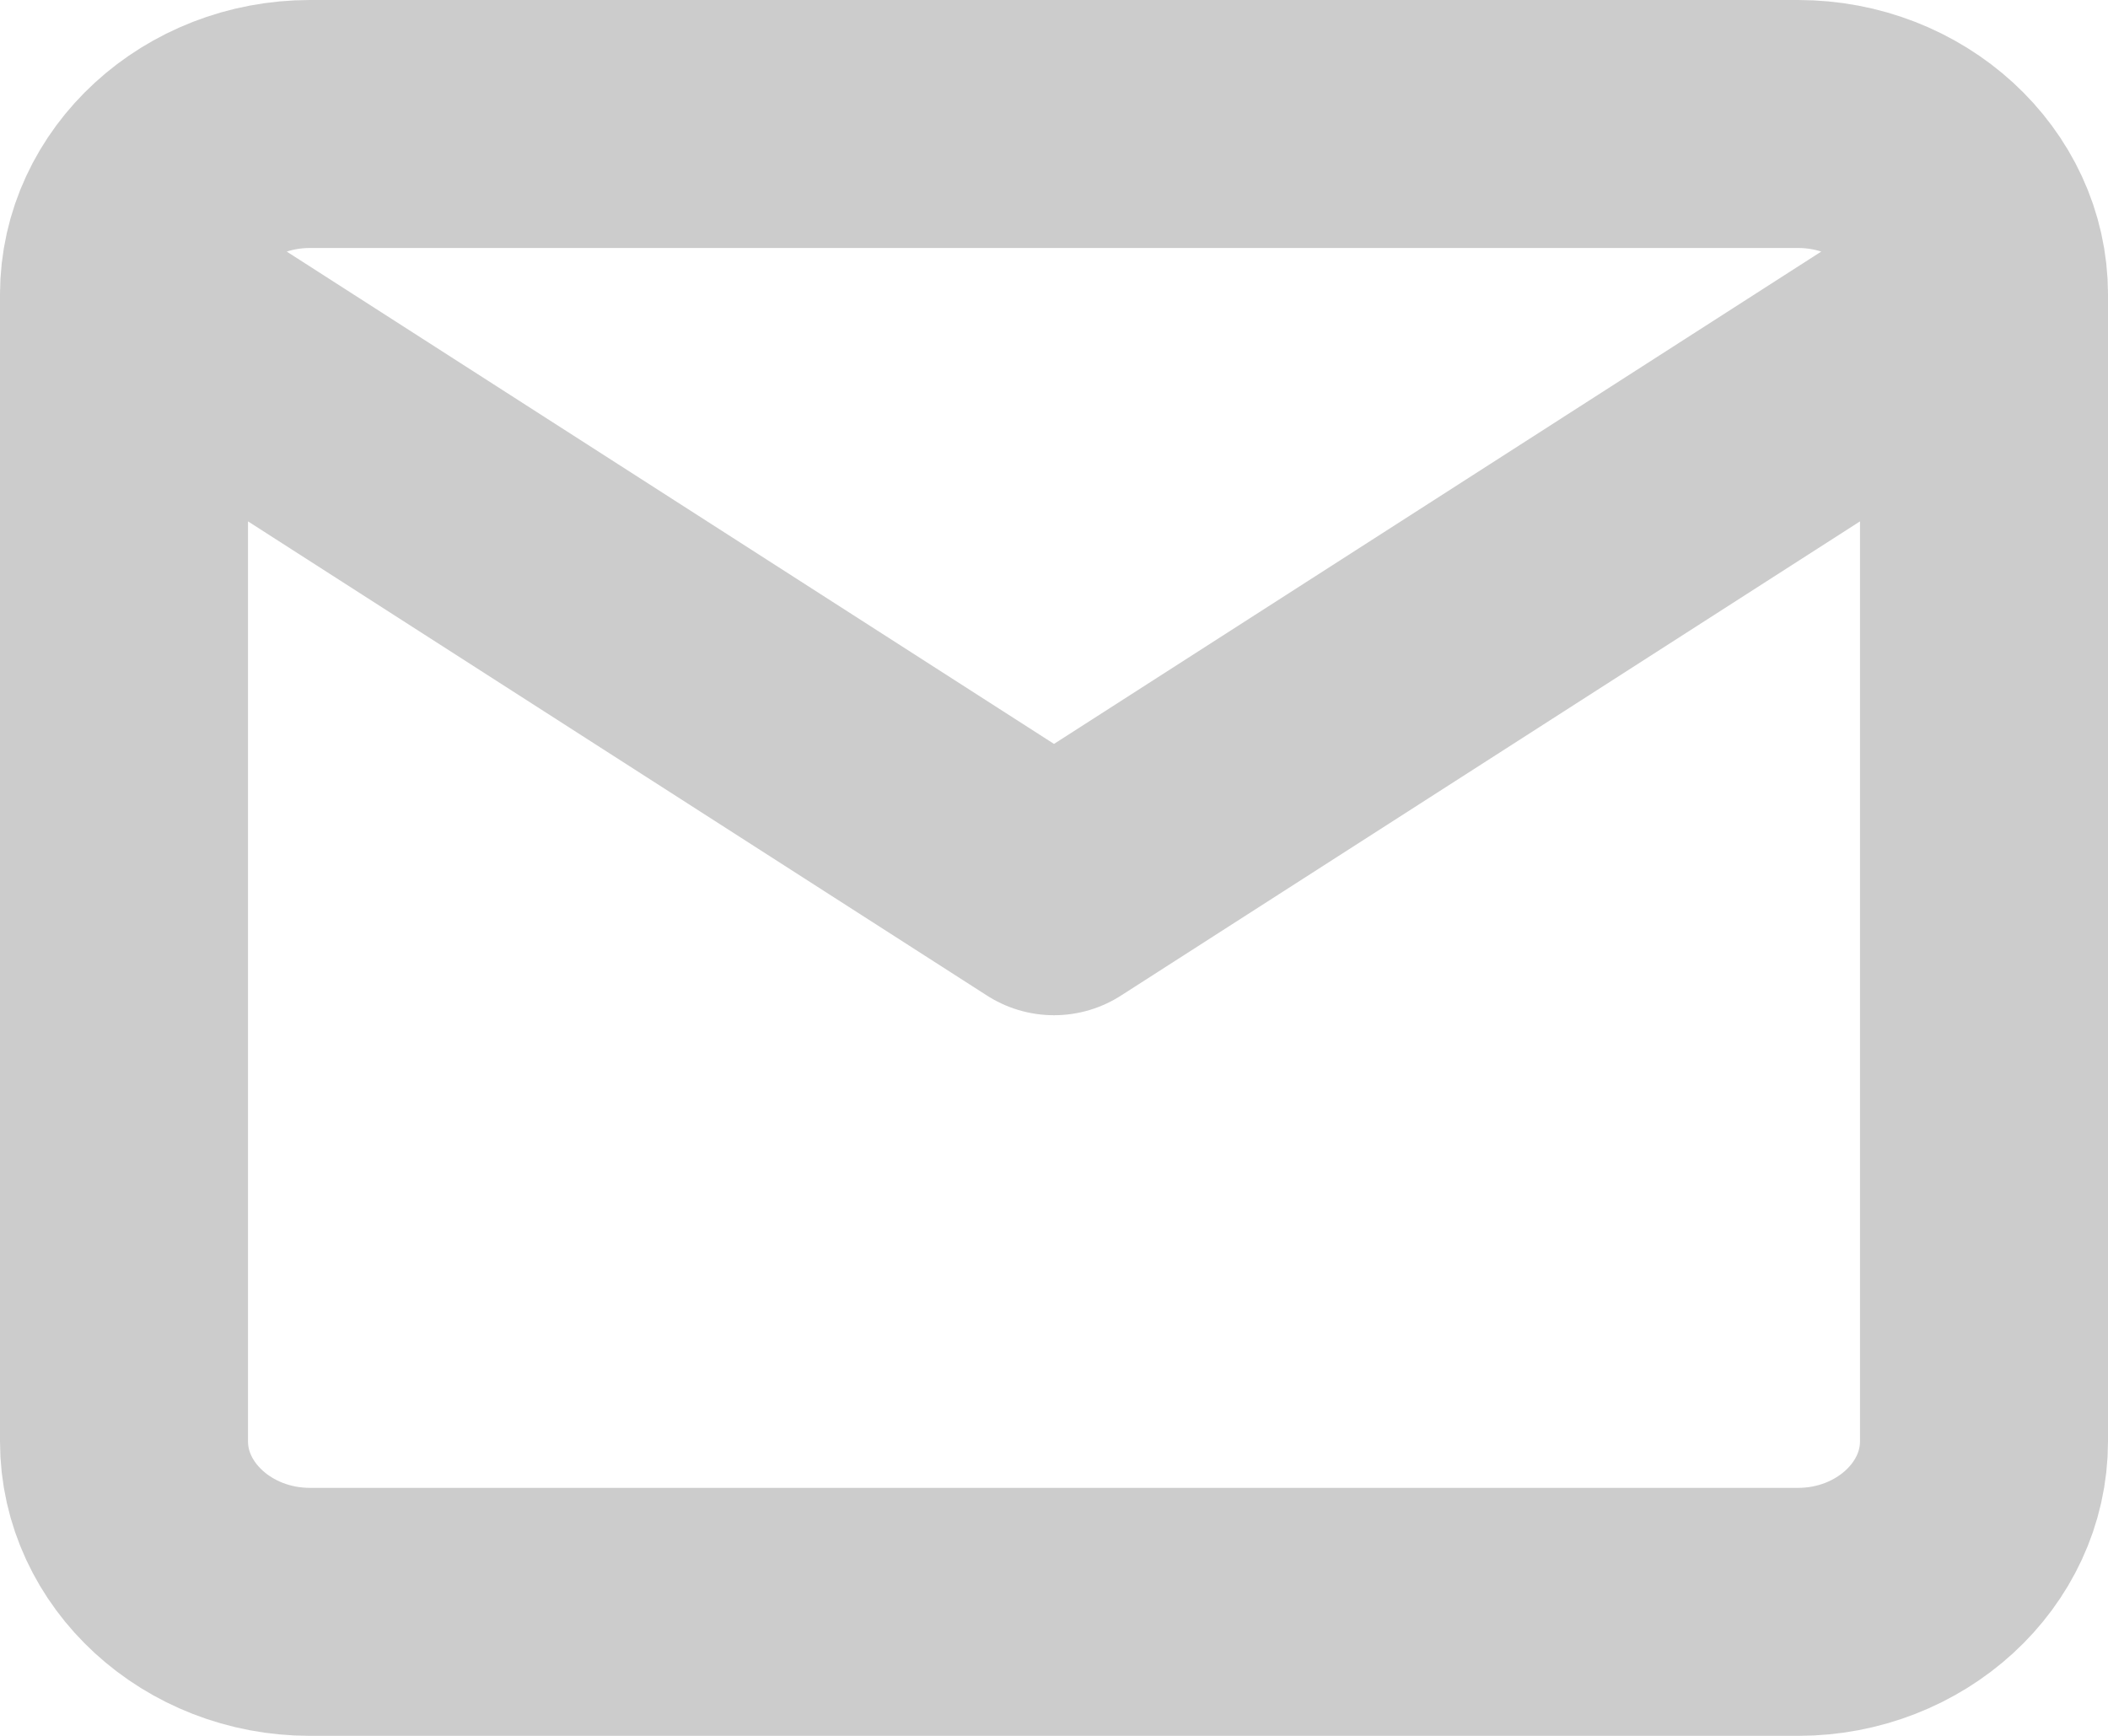 <svg width="17" height="14" viewBox="0 0 17 14" fill="none" xmlns="http://www.w3.org/2000/svg">
<path d="M16 2.375C16 1.619 15.325 1 14.5 1H2.5C1.675 1 1 1.619 1 2.375M16 2.375V11.625C16 12.381 15.325 13 14.5 13H2.5C1.675 13 1 12.381 1 11.625V2.375M16 2.375L8.5 7.188L1 2.375" stroke="#CCCCCC" stroke-width="2" stroke-linecap="round" stroke-linejoin="round"/>
</svg>
